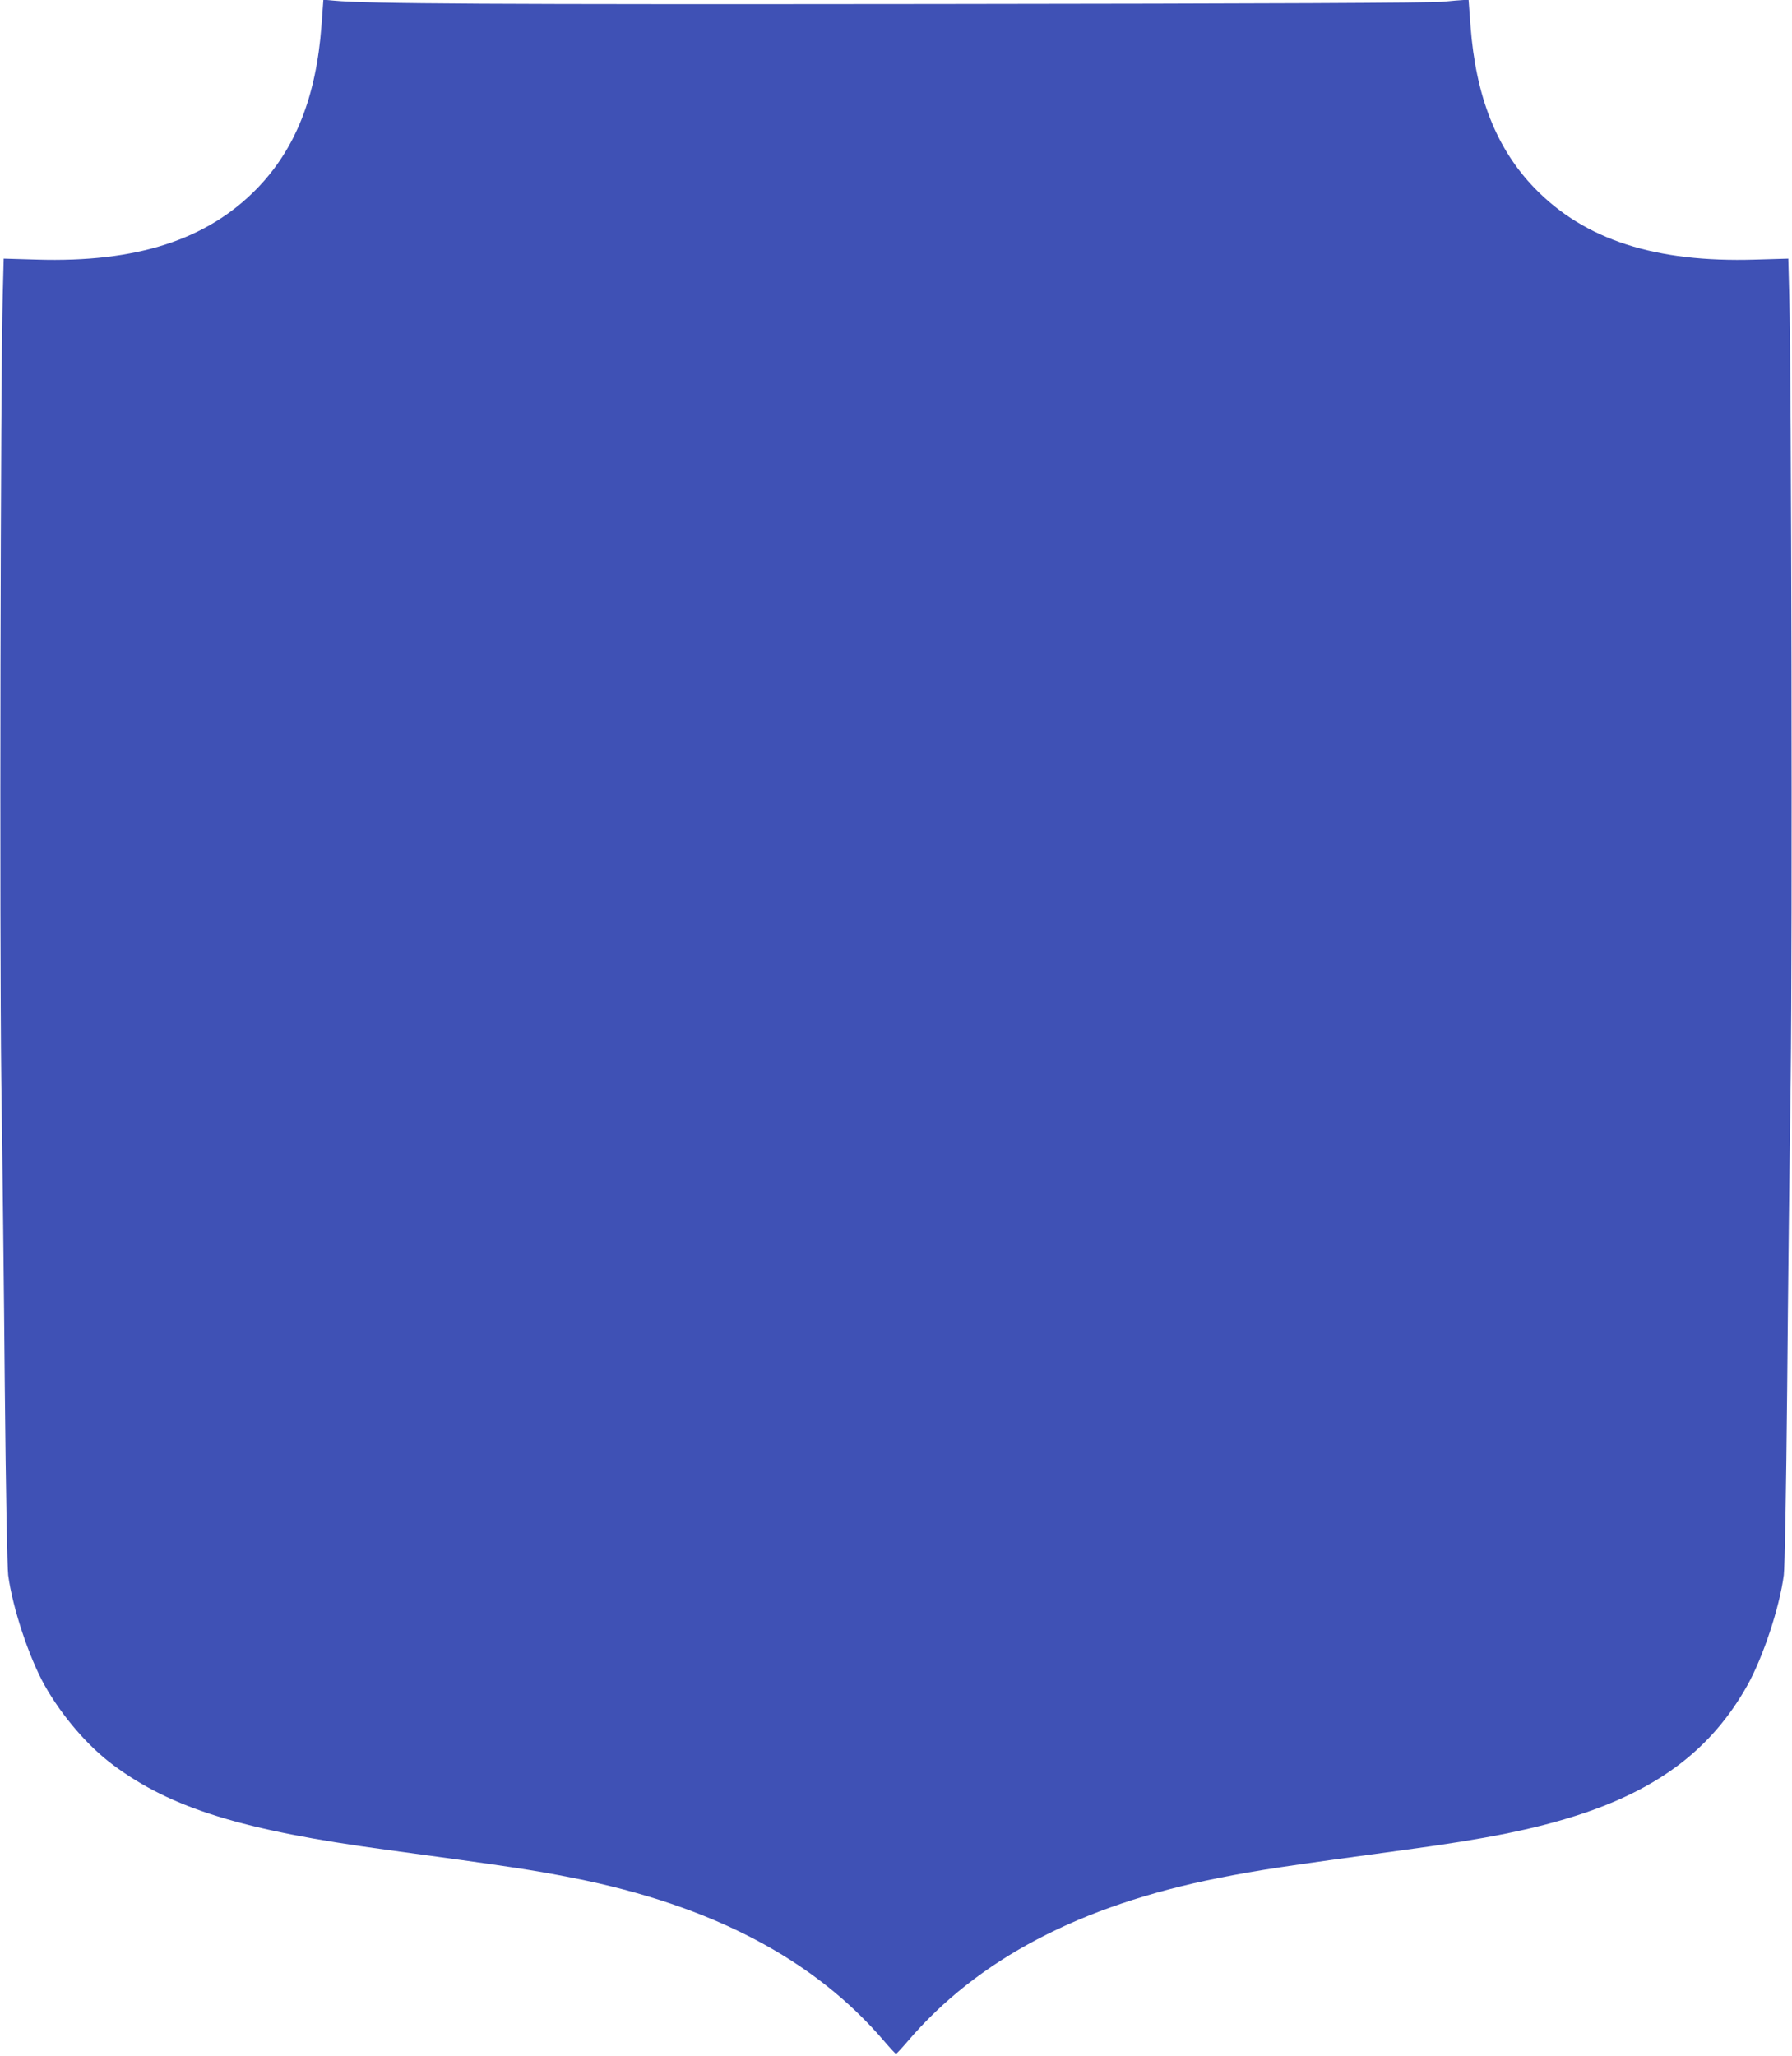 <?xml version="1.0" standalone="no"?>
<!DOCTYPE svg PUBLIC "-//W3C//DTD SVG 20010904//EN"
 "http://www.w3.org/TR/2001/REC-SVG-20010904/DTD/svg10.dtd">
<svg version="1.0" xmlns="http://www.w3.org/2000/svg"
 width="1116pt" height="1280pt" viewBox="0 0 1116 1280"
 preserveAspectRatio="xMidYMid meet">
<g transform="translate(0,1280) scale(0.1,-0.1)"
fill="#3f51b5" stroke="none">
<path d="M2002 12639 c-33 -441 -162 -766 -401 -1012 -311 -320 -751 -462
-1372 -443 l-206 6 -6 -233 c-14 -488 -20 -4014 -9 -4872 7 -467 17 -1336 22
-1930 6 -624 15 -1114 21 -1160 27 -203 129 -511 228 -688 107 -189 268 -377
426 -494 361 -269 806 -407 1705 -528 773 -105 900 -124 1160 -175 864 -171
1503 -507 1940 -1020 35 -41 67 -75 70 -75 3 0 35 34 70 75 437 513 1076 849
1940 1020 260 51 387 70 1160 175 506 68 802 128 1076 216 507 164 835 415
1055 806 99 177 201 485 228 688 6 46 15 536 21 1160 5 594 15 1463 22 1930
11 858 5 4384 -9 4872 l-6 233 -206 -6 c-621 -19 -1061 123 -1372 443 -239
246 -368 571 -401 1011 l-12 162 -31 0 c-16 -1 -75 -5 -130 -11 -67 -7 -1095
-12 -3160 -14 -2763 -3 -3533 1 -3745 21 l-66 6 -12 -163z"/>
</g>
</svg>
